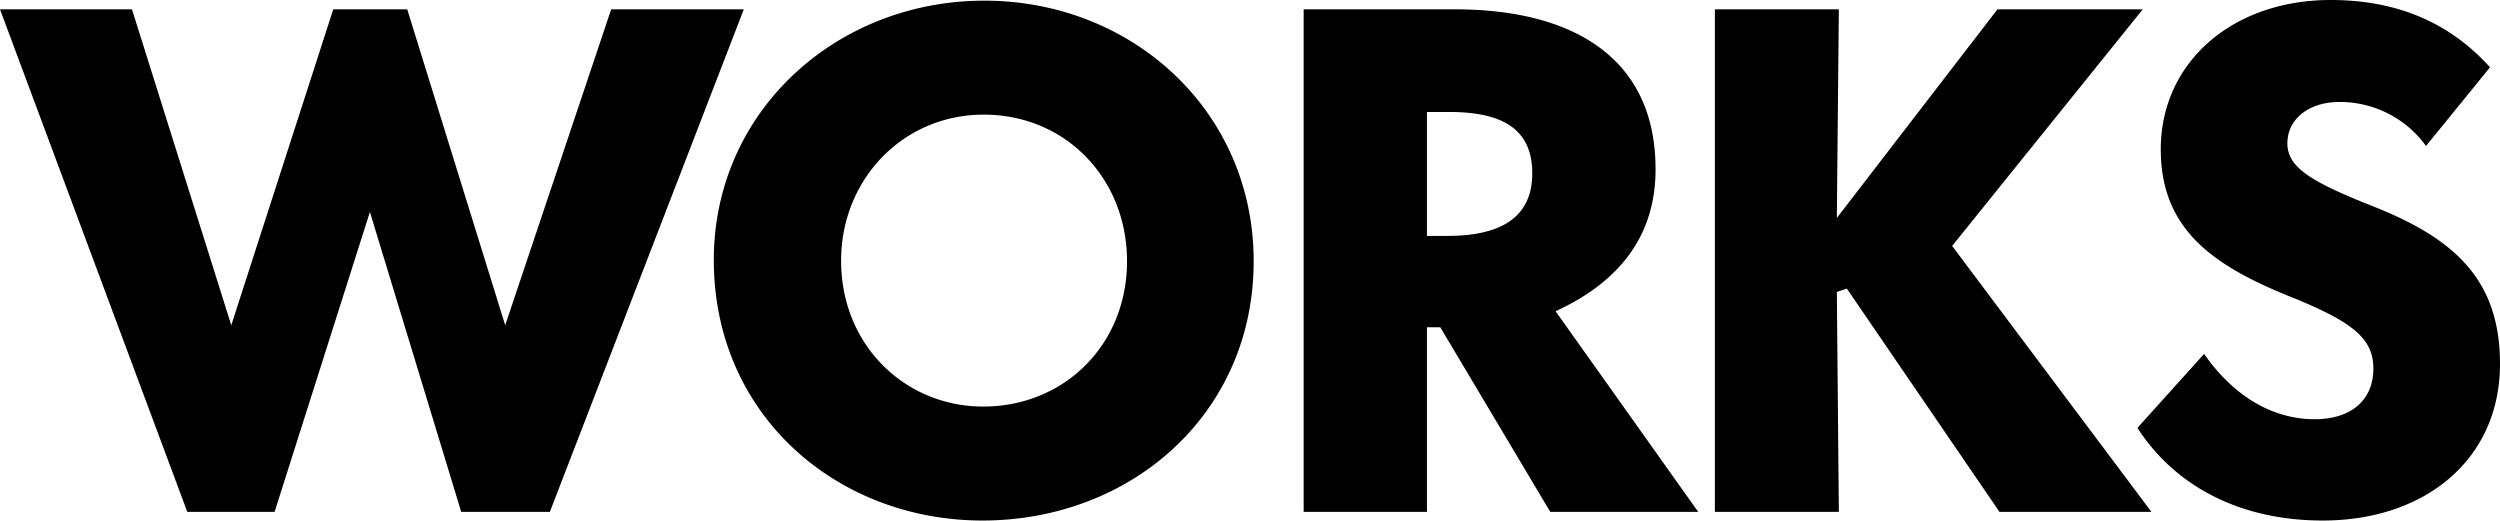 <svg xmlns="http://www.w3.org/2000/svg" width="375.1" height="78.1" viewBox="0 0 375.1 78.1">
  <path id="パス_249" data-name="パス 249" d="M41.2,130,55.5,85l13.7,45H82.5l29.1-75.4H91.7L75.8,102,61.1,54.6H50L34.7,102,19.8,54.6H0L28.1,130Zm106.2,1.3c22.3,0,40.7-16,40.7-38.9,0-22.6-18.3-39.1-40.4-39.1-22.2,0-40.6,16.6-40.6,38.9C107.1,115.6,125.7,131.3,147.4,131.3Zm.1-17.1c-11.5,0-21.3-9-21.3-21.9,0-12.2,9.3-21.9,21.4-21.9,12.3,0,21.5,9.6,21.5,22C169.1,104.9,159.7,114.2,147.5,114.2Zm85.9-14.3c10.2-4.7,15-11.9,15-21.3,0-17.1-12.9-24-30.1-24H195.6V130h18.5V102.3h2L232.6,130h22.2ZM217.4,70c7.8,0,12.5,2.4,12.5,9.2,0,6.9-5.1,9.4-12.8,9.4h-3V70Zm105.4,60L292.9,90.1l28.6-35.5H299.7L275.6,85.9l.3-31.3H257.3V130h18.6l-.3-33,1.5-.5L300,130Zm25.7,1.3c15.4,0,26.6-9.2,26.6-23.5,0-12.8-7-19-19.7-23.9-8.7-3.5-12.2-5.6-12.2-9.2,0-3.7,3.3-6.2,7.8-6.2a15.955,15.955,0,0,1,13,6.6l9.6-11.8c-5.5-6.1-13.1-10.1-23.9-10.1-14.8,0-25.5,9.4-25.5,22.4,0,12.5,8.5,17.8,20.4,22.5,8.4,3.5,11.5,5.9,11.5,10.4,0,4.7-3.3,7.6-8.8,7.6-6,0-11.9-3.1-16.6-9.8l-10,11.1C325.9,125.5,335.3,131.3,348.5,131.3Z" transform="translate(0 -53.2)"/>
</svg>
